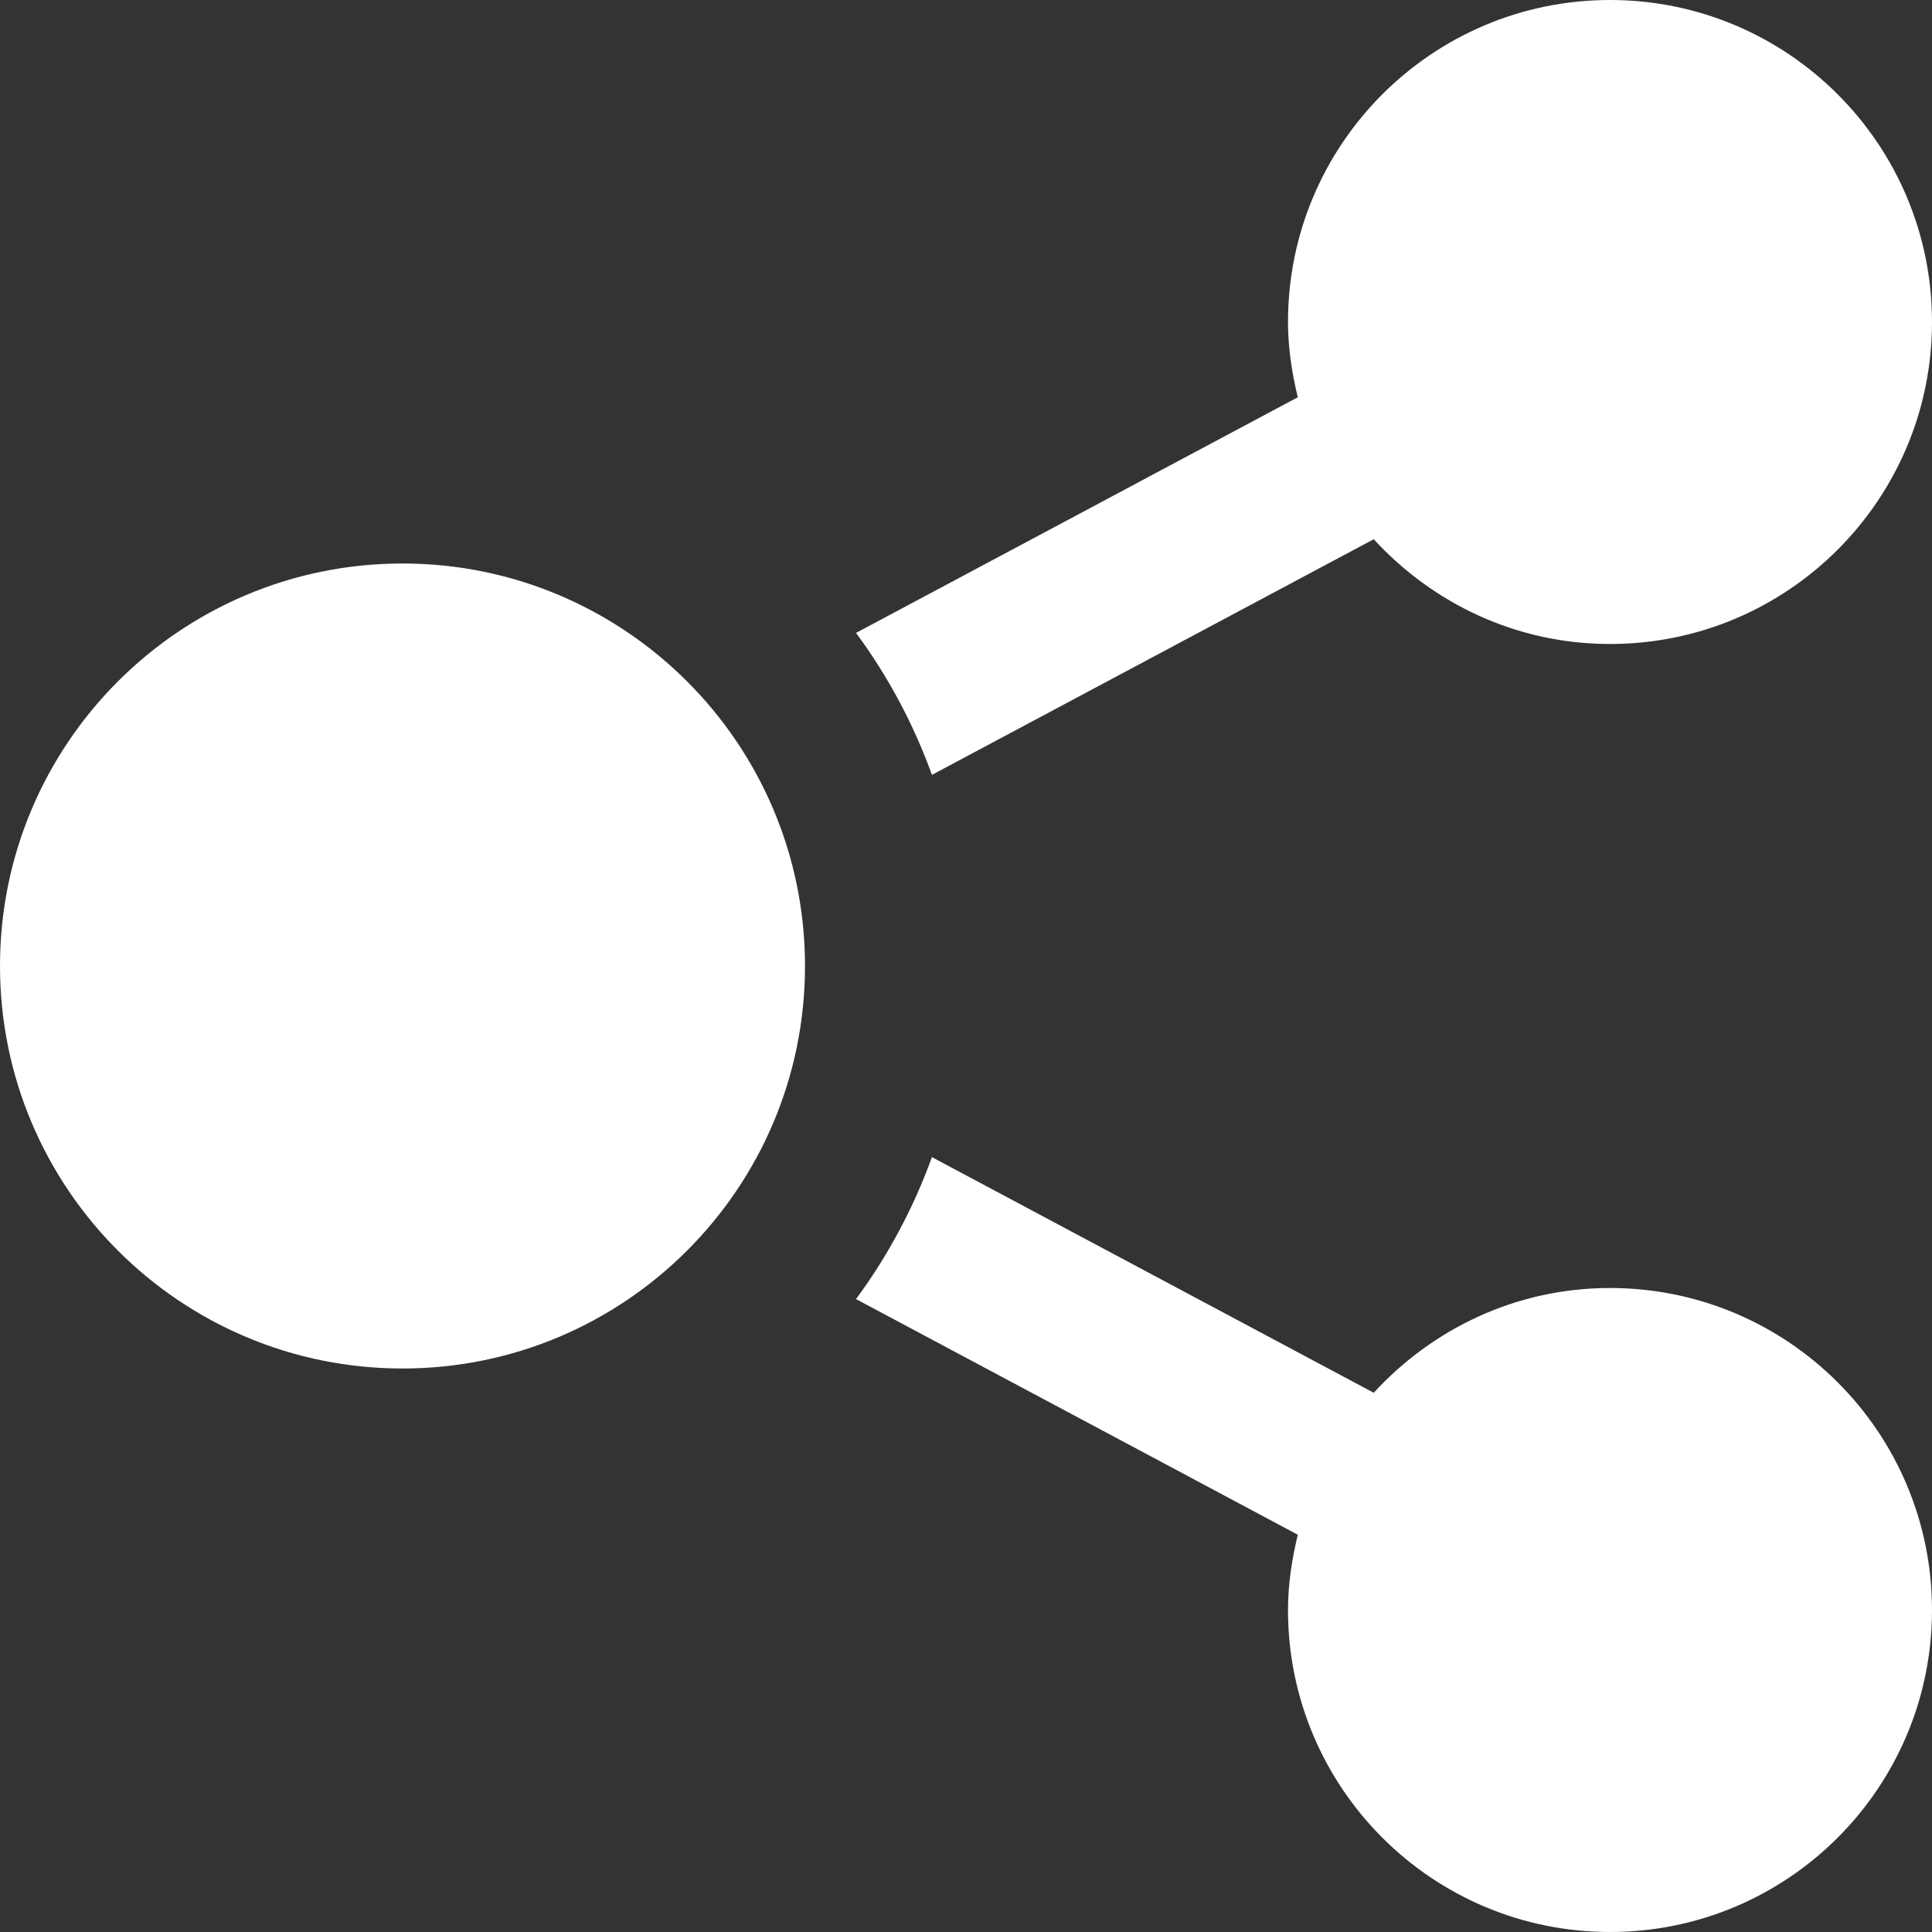 <?xml version="1.0" encoding="UTF-8"?>
<svg width="27px" height="27px" viewBox="0 0 27 27" version="1.1" xmlns="http://www.w3.org/2000/svg" xmlns:xlink="http://www.w3.org/1999/xlink">
    <rect x="0" y="0" width="27" height="27" fill="#333333" stroke="none"/>
    <!-- Generator: Sketch 44.1 (41455) - http://www.bohemiancoding.com/sketch -->
    <title>icon-share@2x</title>
    <desc>Created with Sketch.</desc>
    <defs></defs>
    <g id="Symbols" stroke="none" stroke-width="1" fill="none" fill-rule="evenodd">
        <g id="Navigation" transform="translate(-1245, -41)" fill-rule="nonzero" fill="#FFFFFF">
            <path d="M1250.625,48.875 C1253.731,48.875 1256.25,51.394 1256.25,54.5 C1256.25,57.606 1253.731,60.125 1250.625,60.125 C1247.519,60.125 1245,57.606 1245,54.5 C1245,51.394 1247.519,48.875 1250.625,48.875 Z M1263.137,62.448 C1263.055,62.787 1263,63.136 1263,63.5 C1263,65.985 1265.015,68 1267.5,68 C1269.985,68 1272,65.985 1272,63.5 C1272,61.015 1269.985,59 1267.5,59 C1266.189,59 1265.021,59.569 1264.198,60.464 L1258.024,57.171 C1257.765,57.886 1257.407,58.553 1256.963,59.155 L1263.137,62.448 L1263.137,62.448 Z M1272,45.5 C1272,43.015 1269.985,41 1267.5,41 C1265.015,41 1263,43.015 1263,45.5 C1263,45.864 1263.055,46.213 1263.137,46.552 L1256.963,49.845 C1257.408,50.447 1257.765,51.113 1258.024,51.829 L1264.198,48.536 C1265.021,49.431 1266.189,50 1267.5,50 C1269.985,50 1272,47.985 1272,45.5 Z" id="icon-share"></path>
        </g>
    </g>
</svg>
